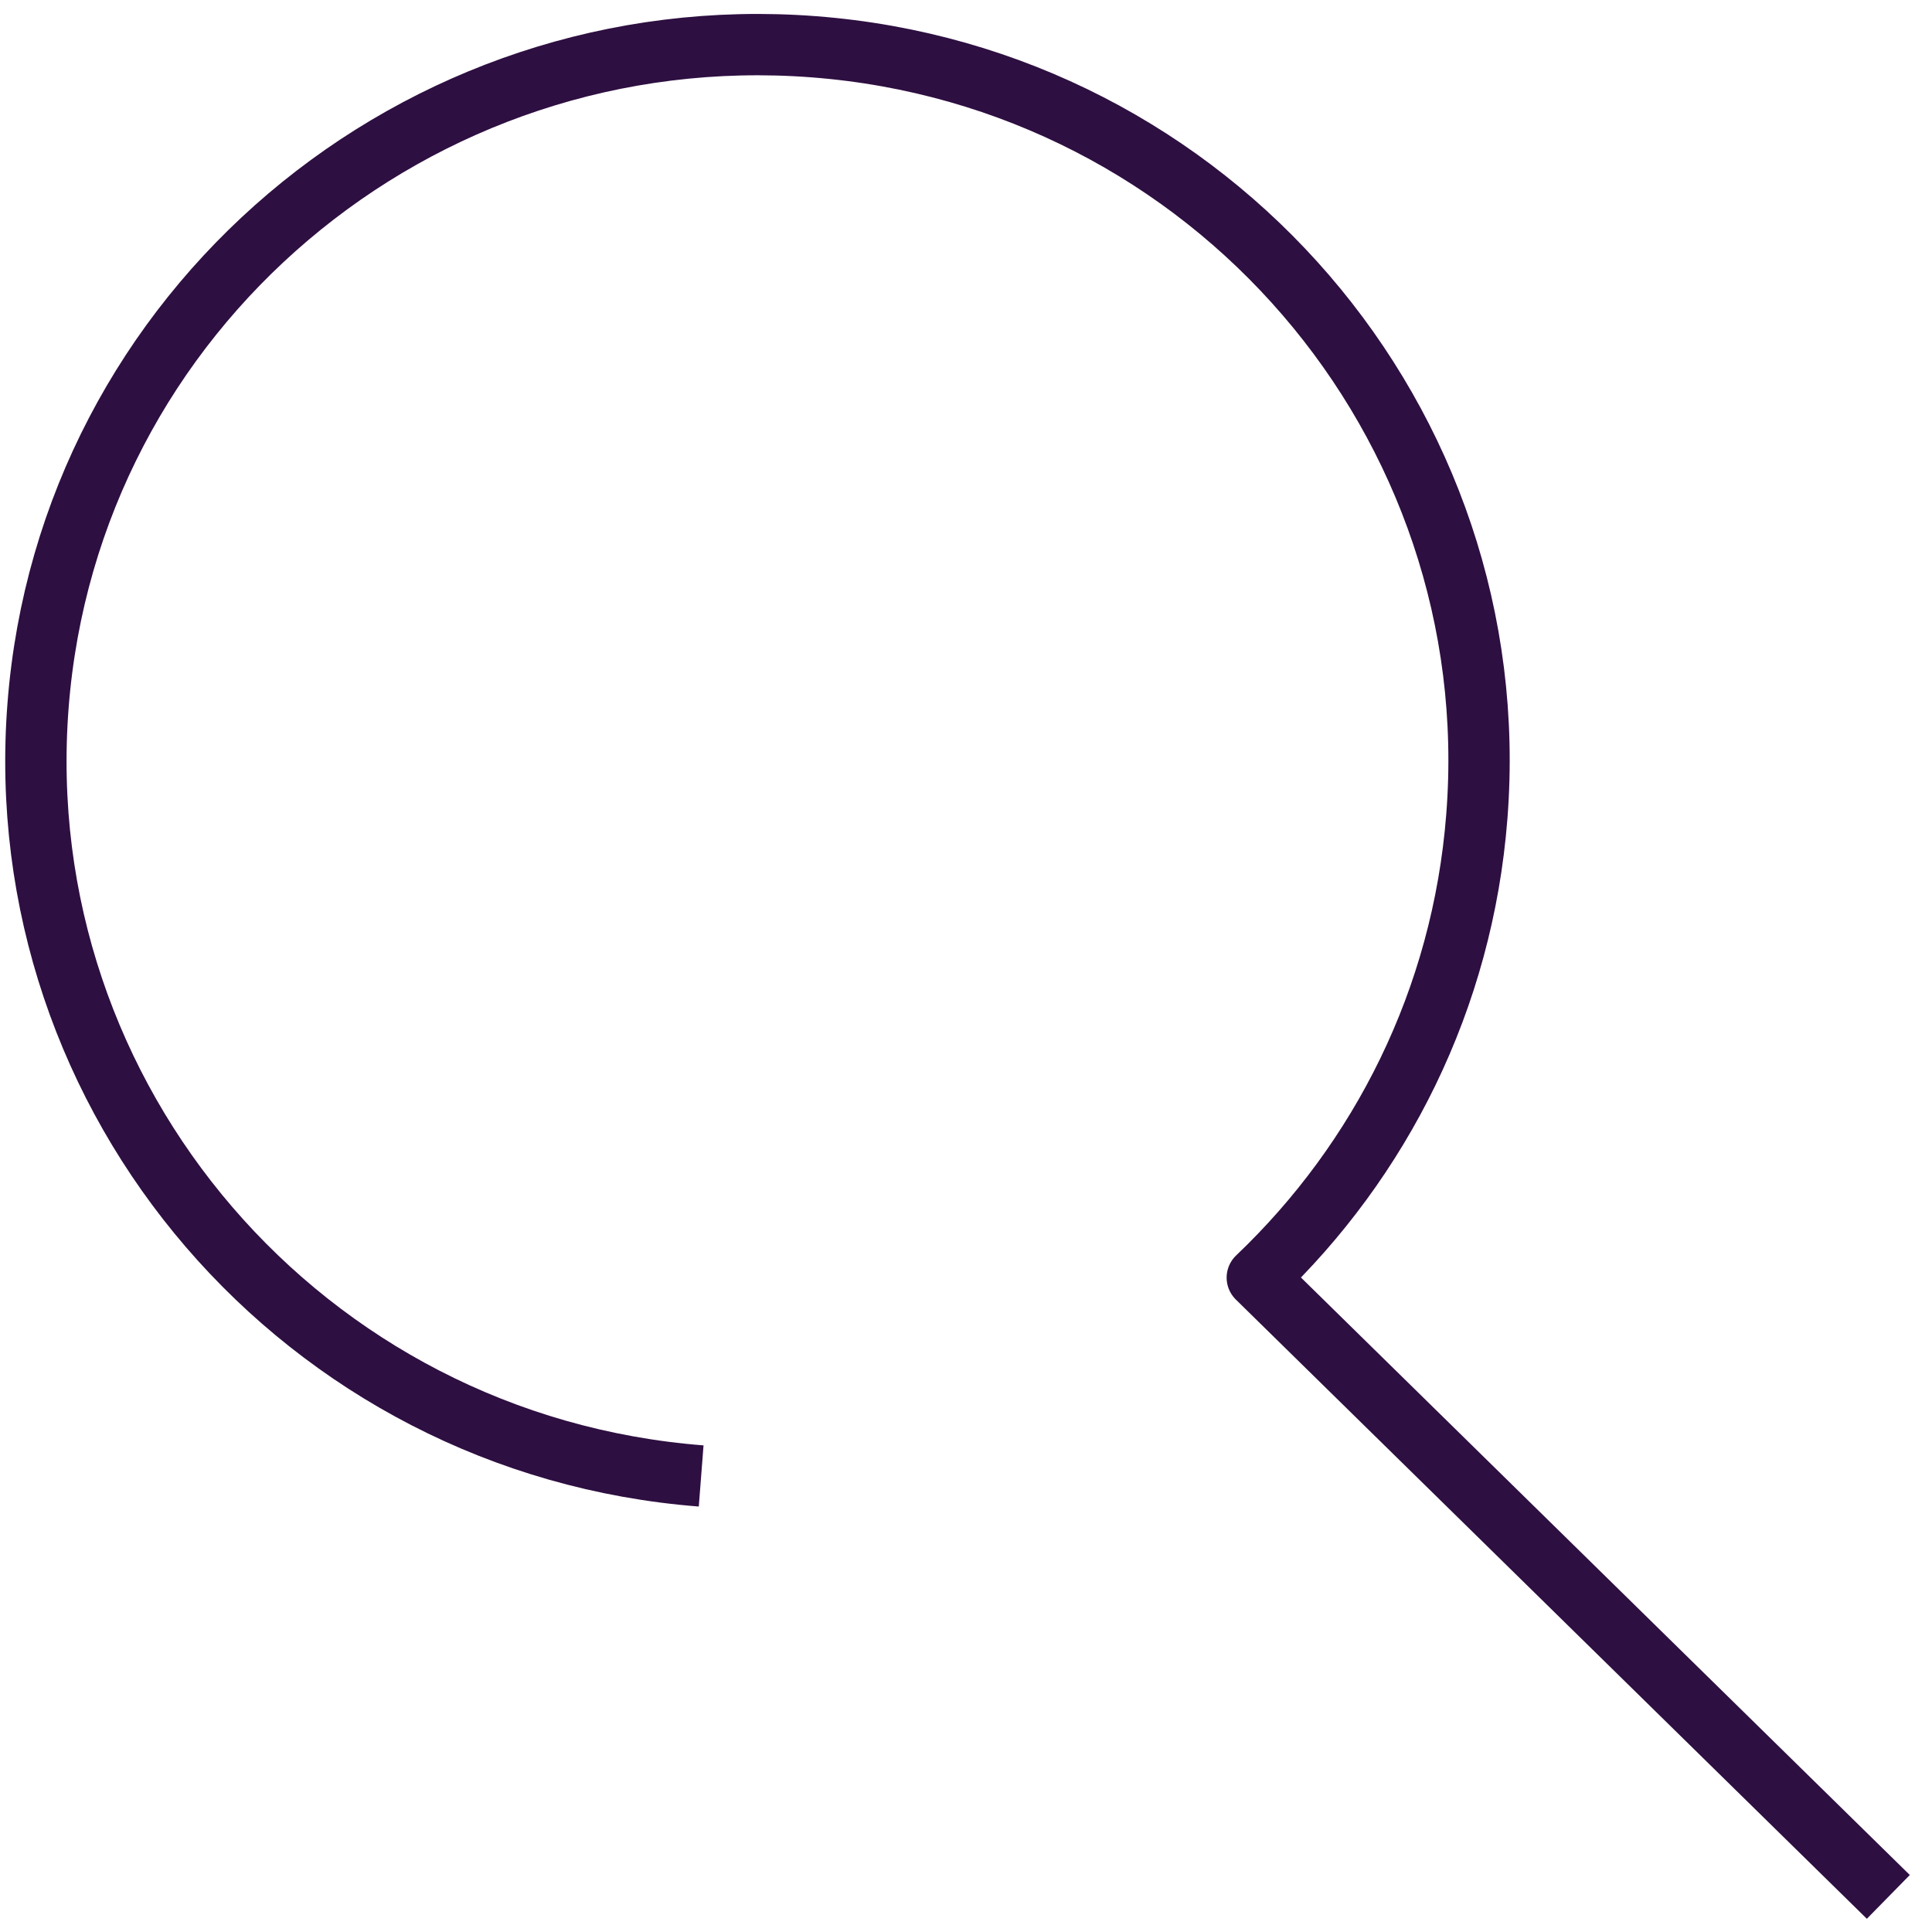 <?xml version="1.0" encoding="UTF-8"?>
<svg xmlns="http://www.w3.org/2000/svg" width="63" height="63" viewBox="0 0 63 63" fill="none">
  <path d="M22.864 48.129C9.91 47.123 0.244 35.872 1.241 23.004C2.237 10.137 13.58 0.535 26.534 1.525C39.488 2.515 49.17 13.766 48.157 26.634C47.692 32.589 45.019 37.835 40.999 41.662L61.576 61.855" stroke="#2E0F41" stroke-width="2" stroke-linejoin="round"></path>
</svg>
